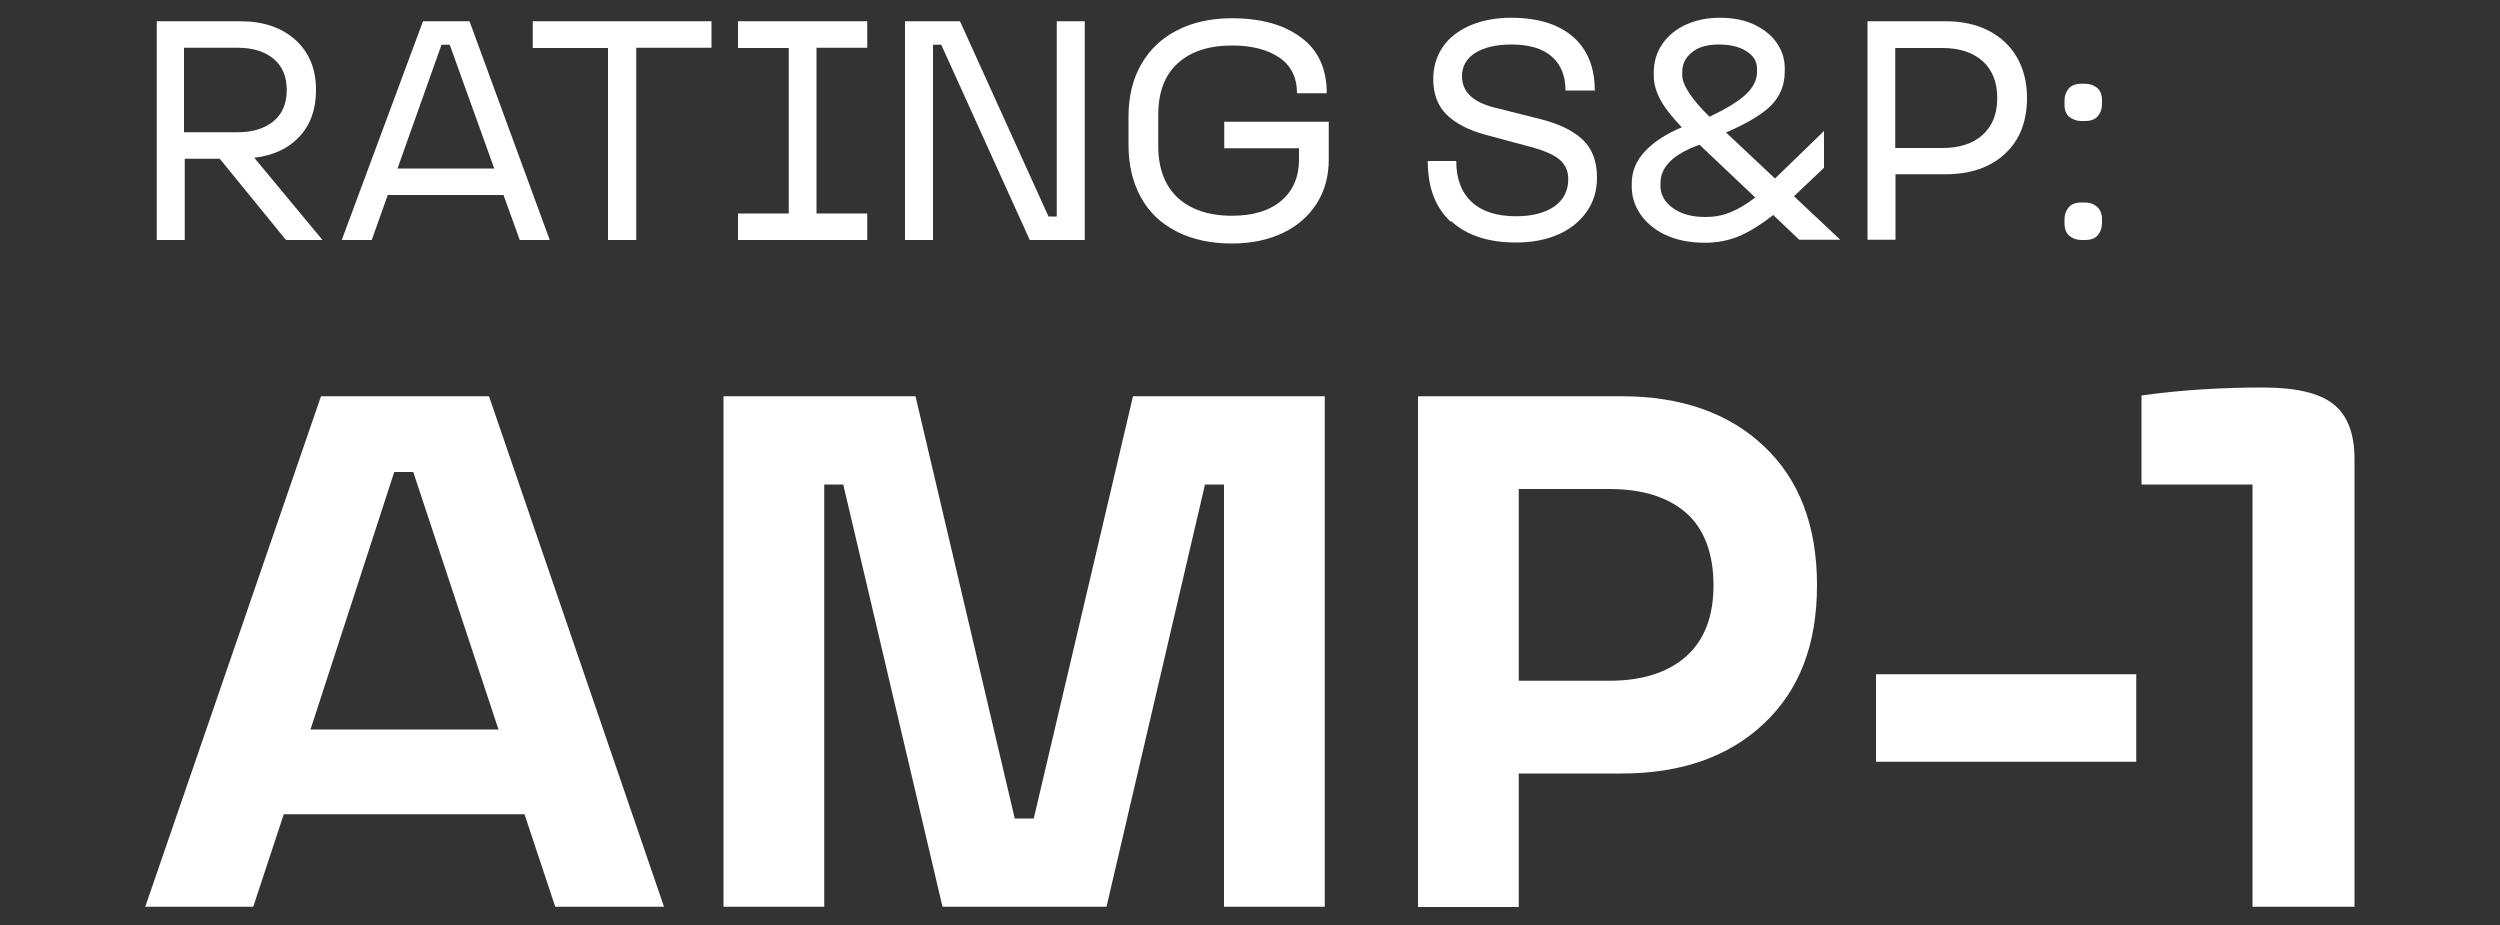 <?xml version="1.0" encoding="UTF-8"?>
<svg id="Camada_1" data-name="Camada 1" xmlns="http://www.w3.org/2000/svg" viewBox="0 0 100 37">
  <rect x="0" y="0" width="100" height="37" fill="#333333" stroke="none"/>
  <defs>
    <style>
      .cls-1 {
        fill: #fff;
      }
    </style>
  </defs>
  <path class="cls-1" d="M6.24.85h3.38c.91,0,1.64.25,2.19.74.55.49.83,1.16.83,2.01,0,.77-.22,1.39-.66,1.86-.44.48-1.05.76-1.81.85l2.73,3.29h-1.46l-2.65-3.25h-1.4v3.25h-1.12V.85ZM9.51,5.29c.6,0,1.07-.15,1.43-.44.35-.29.53-.71.53-1.25s-.18-.96-.53-1.25c-.35-.29-.83-.44-1.43-.44h-2.15v3.38h2.15Z"/>
  <path class="cls-1" d="M16.92.85h1.86l3.21,8.75h-1.2l-.65-1.8h-4.63l-.64,1.8h-1.2L16.92.85ZM19.77,6.74l-1.78-4.95h-.33l-1.76,4.95h3.86Z"/>
  <path class="cls-1" d="M24.32,1.92h-3.01V.85h7.15v1.06h-3.01v7.69h-1.13V1.92Z"/>
  <path class="cls-1" d="M29.52,8.54h2.03V1.92h-2.03V.85h5.17v1.06h-2.03v6.63h2.03v1.06h-5.17v-1.06Z"/>
  <path class="cls-1" d="M36.2.85h2.2l3.54,7.81h.33V.85h1.12v8.75h-2.2l-3.54-7.81h-.33v7.81h-1.12V.85Z"/>
  <path class="cls-1" d="M47.07,9.26c-.62-.31-1.1-.76-1.43-1.36-.33-.59-.5-1.3-.5-2.11v-1.11c0-.82.17-1.52.51-2.11.34-.59.82-1.05,1.44-1.36.62-.32,1.35-.48,2.19-.48,1.14,0,2.06.25,2.75.76.69.5,1.04,1.25,1.04,2.24h-1.19c0-.63-.24-1.11-.71-1.43-.48-.32-1.1-.48-1.89-.48-.93,0-1.66.24-2.18.72-.52.48-.77,1.16-.77,2.06v1.24c0,.89.26,1.58.77,2.06.52.48,1.24.73,2.18.73.84,0,1.5-.2,1.97-.6.47-.4.71-.95.71-1.65v-.45h-2.99v-1.06h4.18v1.51c0,.67-.16,1.25-.48,1.76-.32.5-.77.9-1.36,1.18-.59.28-1.27.42-2.04.42-.84,0-1.57-.16-2.19-.47Z"/>
  <path class="cls-1" d="M58.03,8.87c-.62-.57-.92-1.38-.92-2.43h1.14c0,.72.21,1.26.62,1.64.41.38,1,.57,1.77.57.64,0,1.15-.13,1.53-.39.37-.26.56-.63.56-1.09,0-.32-.11-.58-.34-.78-.23-.2-.62-.37-1.19-.52l-1.78-.48c-.67-.18-1.19-.45-1.55-.8-.36-.35-.54-.83-.54-1.43,0-.48.13-.91.38-1.28.25-.37.62-.65,1.09-.86.47-.2,1.02-.31,1.64-.31,1.08,0,1.91.26,2.49.77s.86,1.23.86,2.14h-1.17c0-.58-.18-1.04-.55-1.36-.37-.32-.9-.48-1.61-.48-.6,0-1.08.11-1.44.33-.36.22-.54.54-.54.94,0,.62.43,1.03,1.29,1.25l1.83.46c.73.18,1.3.45,1.69.81.39.36.59.87.59,1.54,0,.5-.13.95-.4,1.34-.27.39-.64.7-1.13.92s-1.06.33-1.72.33c-1.11,0-1.97-.29-2.59-.86Z"/>
  <path class="cls-1" d="M66.62,9.4c-.45-.22-.78-.5-1.01-.84-.23-.34-.34-.7-.34-1.09v-.14c0-.48.18-.91.54-1.29.36-.38.85-.69,1.46-.95-.4-.42-.69-.79-.86-1.11-.17-.32-.26-.64-.26-.94v-.14c0-.43.12-.82.35-1.15.23-.33.55-.59.95-.77.4-.18.85-.27,1.34-.27.53,0,1,.09,1.39.28.39.19.69.43.9.74s.31.64.31.99v.14c0,.53-.18.98-.53,1.34-.35.36-.96.73-1.82,1.1l1.96,1.84,1.96-1.9v1.47l-1.2,1.14,1.85,1.74h-1.64l-1.04-.99c-.47.37-.92.65-1.35.84-.43.18-.89.27-1.38.27-.62,0-1.16-.11-1.61-.33ZM66.62,8.03c.13.19.34.35.61.47.28.12.6.18.99.18.35,0,.68-.06,1-.19s.65-.33.99-.59l-2.23-2.11c-1.04.37-1.56.88-1.56,1.53v.14c0,.2.07.4.2.59ZM68.38,4.67c.67-.32,1.15-.61,1.45-.89s.45-.58.45-.9v-.14c0-.28-.14-.51-.42-.69-.28-.18-.65-.27-1.11-.27s-.81.1-1.07.31-.39.47-.39.78v.14c0,.38.36.94,1.09,1.66Z"/>
  <path class="cls-1" d="M74.69.85h3.13c.65,0,1.22.12,1.71.37s.87.6,1.14,1.06c.27.46.41,1.01.41,1.63,0,.96-.3,1.71-.89,2.25-.59.54-1.38.81-2.37.81h-2v2.62h-1.12V.85ZM77.69,5.92c.68,0,1.22-.17,1.61-.52.39-.35.59-.84.59-1.48s-.2-1.13-.59-1.48c-.4-.35-.93-.52-1.61-.52h-1.88v4h1.88Z"/>
  <path class="cls-1" d="M82.77,4.68c-.13-.12-.19-.28-.19-.5v-.16c0-.19.06-.35.17-.48s.29-.19.51-.19h.14c.2,0,.36.06.49.17s.19.28.19.49v.16c0,.19-.06.35-.17.48s-.28.19-.51.19h-.14c-.2,0-.36-.06-.49-.17ZM82.58,8.77c0-.19.06-.35.17-.48s.29-.19.51-.19h.14c.2,0,.36.06.49.18s.19.28.19.49v.16c0,.19-.06.35-.17.48-.11.13-.28.19-.51.19h-.14c-.2,0-.36-.06-.49-.17-.13-.12-.19-.28-.19-.5v-.16Z"/>
  <path class="cls-1" d="M12.85,15.85h6.71l7,20.42h-4.35l-1.23-3.7h-9.63l-1.22,3.7h-4.32l7.03-20.42ZM19.94,29.18l-3.41-10.3h-.76l-3.35,10.3h7.52Z"/>
  <path class="cls-1" d="M28.95,15.85h7.67l3.97,16.89h.76l3.97-16.89h7.67v20.42h-4.03v-16.89h-.76l-3.94,16.89h-6.56l-3.97-16.89h-.76v16.89h-4.03V15.85Z"/>
  <path class="cls-1" d="M56.72,15.85h8.14c2.39,0,4.29.67,5.7,2s2.12,3.18,2.12,5.56-.71,4.2-2.12,5.53-3.31,2-5.7,2h-4.11v5.34h-4.03V15.85ZM64.37,27.23c1.32,0,2.35-.33,3.08-.98.73-.65,1.09-1.6,1.09-2.84s-.36-2.25-1.09-2.89c-.73-.64-1.76-.96-3.08-.96h-3.62v7.67h3.62Z"/>
  <path class="cls-1" d="M75.04,26.97h10.41v3.5h-10.41v-3.5Z"/>
  <path class="cls-1" d="M90.09,19.38h-4.43v-3.56c1.48-.21,3.1-.32,4.87-.32,1.3,0,2.24.22,2.8.66.56.44.85,1.17.85,2.2v17.91h-4.08v-16.89Z"/>
</svg>